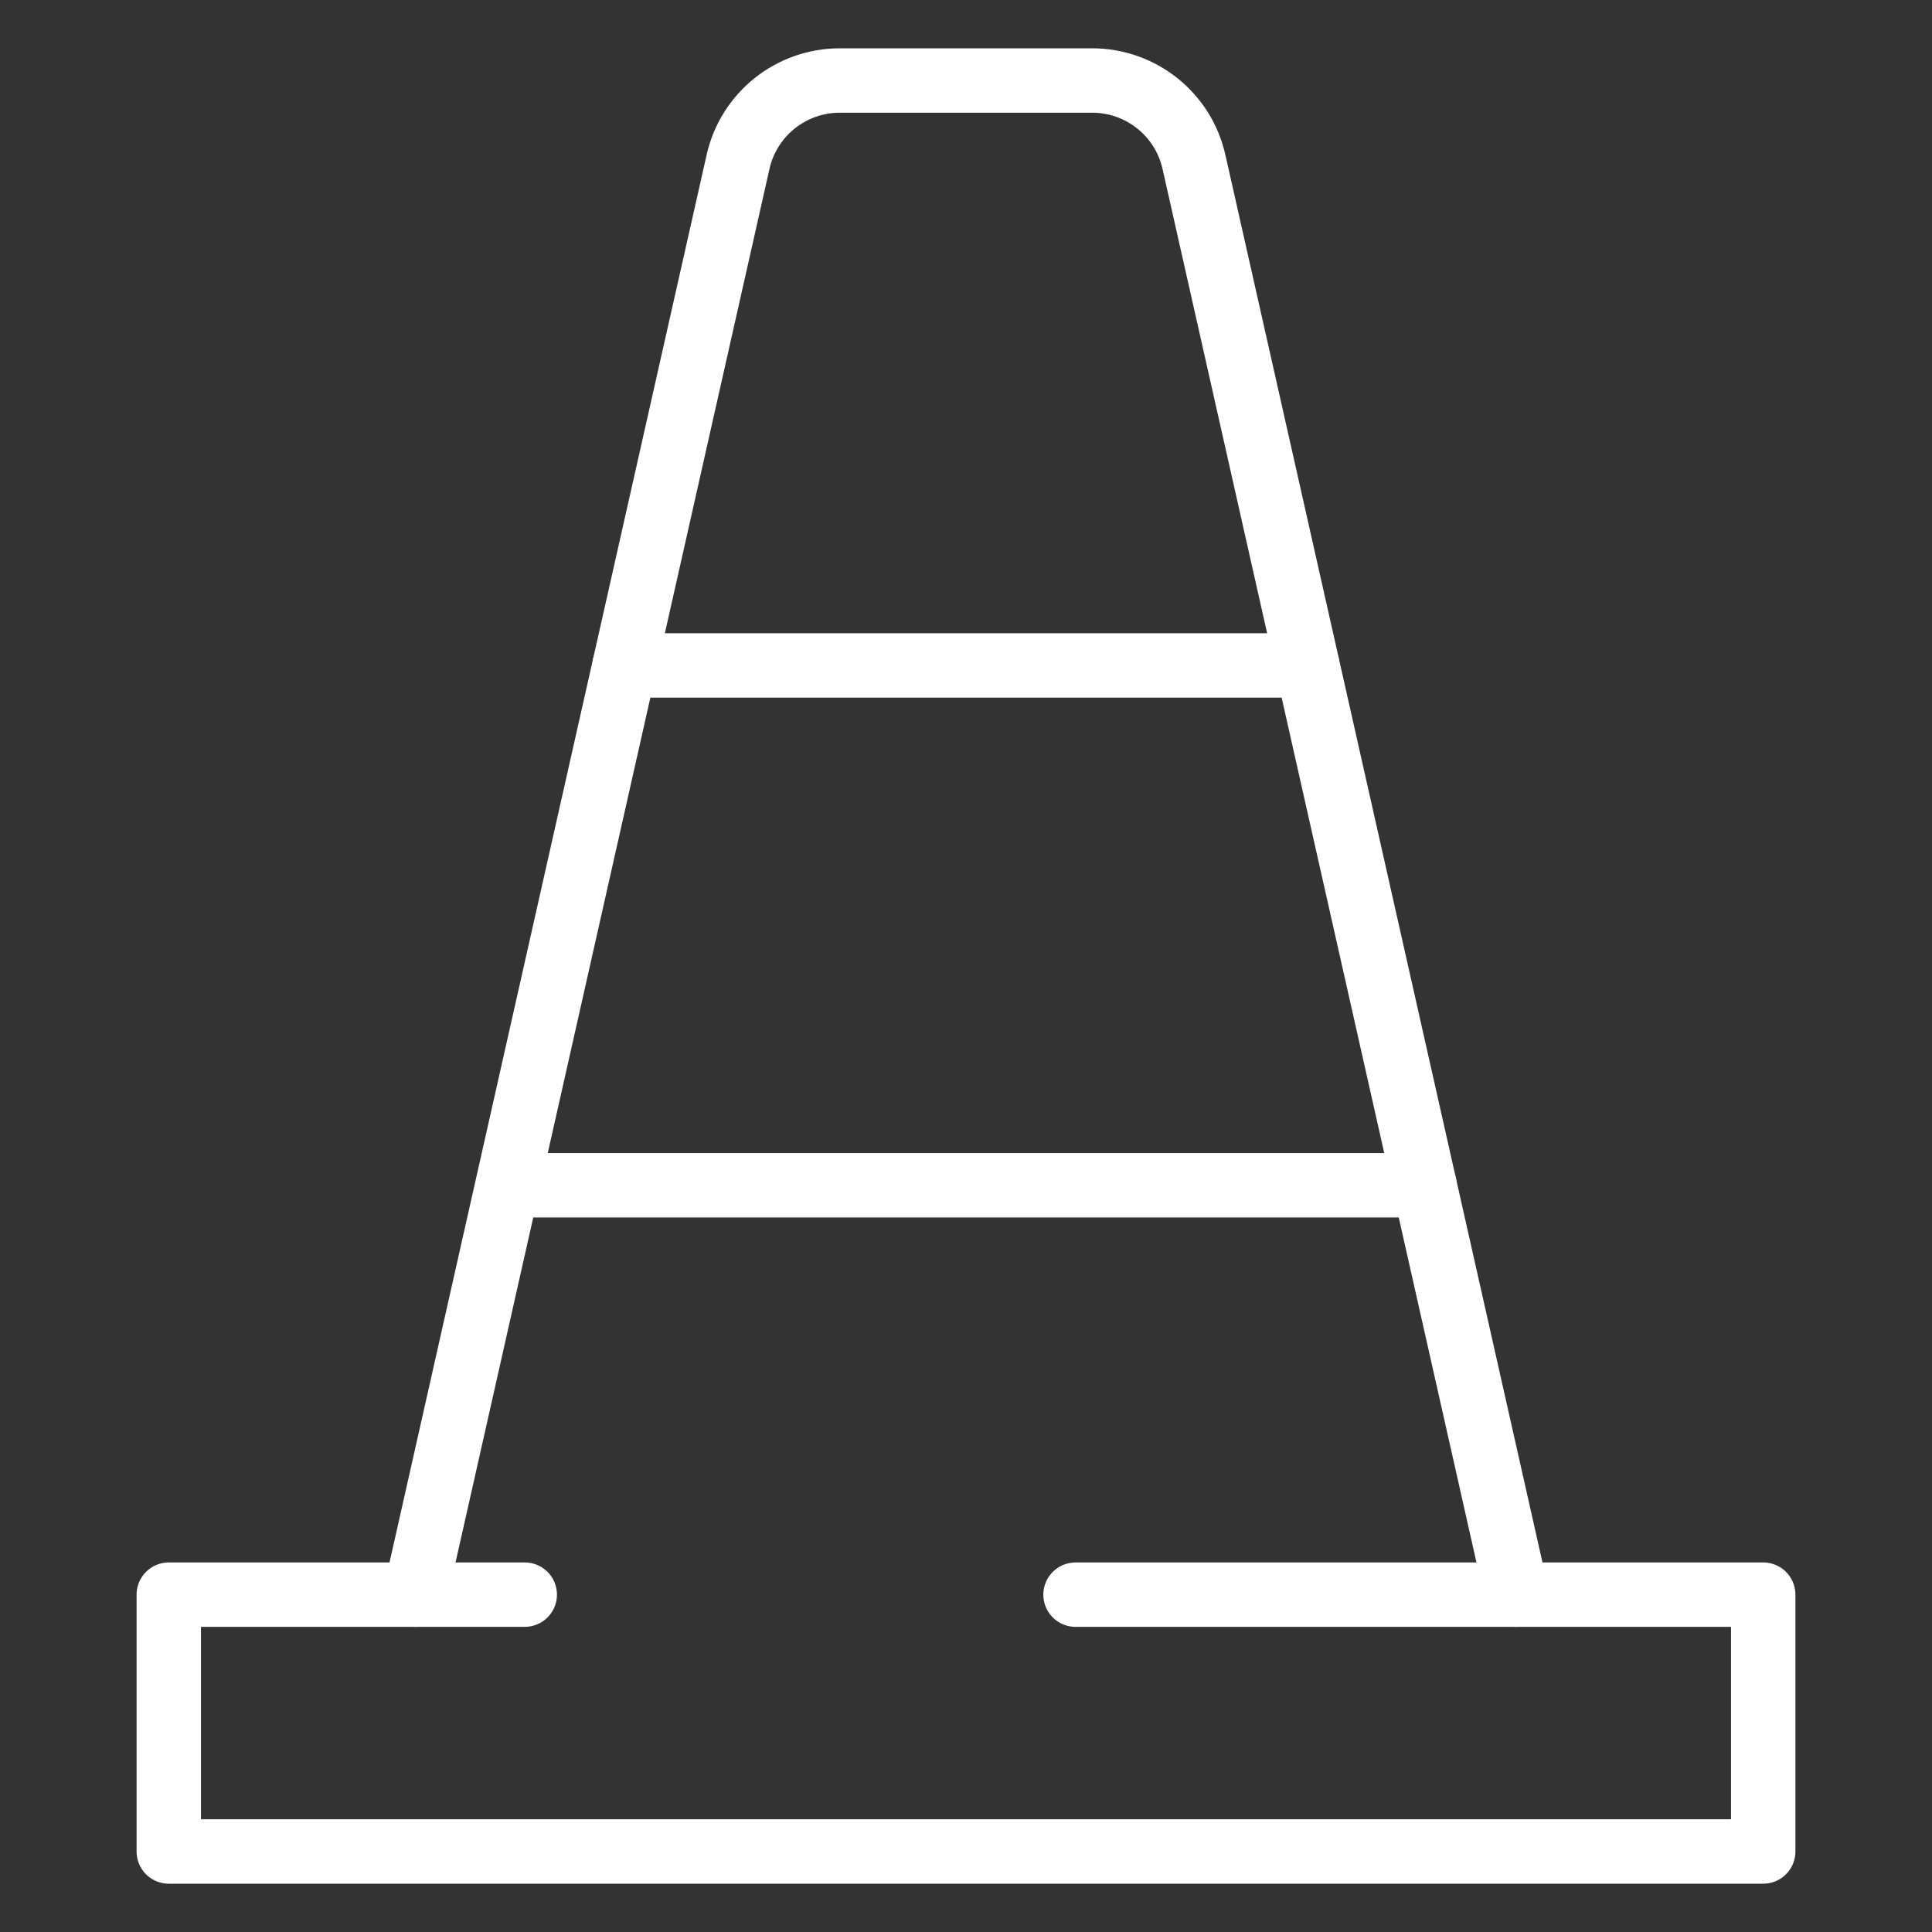 <?xml version="1.0" encoding="utf-8"?>
<!-- Generator: Adobe Illustrator 16.0.0, SVG Export Plug-In . SVG Version: 6.00 Build 0)  -->
<!DOCTYPE svg PUBLIC "-//W3C//DTD SVG 1.1//EN" "http://www.w3.org/Graphics/SVG/1.1/DTD/svg11.dtd">
<svg version="1.1" id="Calque_1" xmlns="http://www.w3.org/2000/svg" xmlns:xlink="http://www.w3.org/1999/xlink" x="0px" y="0px"
	 width="36px" height="36px" viewBox="0 0 36 36" enable-background="new 0 0 36 36" xml:space="preserve">
<rect x="0" y="0" width="36" height="36" fill="#333333" stroke="none"/>
<g>
	<path fill="none" stroke="#FFFFFF" stroke-width="1.2" stroke-linecap="round" stroke-linejoin="round" stroke-miterlimit="10" d="
		M28.262,29.714L22.248,3.018C22.049,2.13,21.26,1.5,20.35,1.5H18h-2.351c-0.91,0-1.698,0.63-1.897,1.518L7.738,29.714"/>
	
		<polyline fill="none" stroke="#FFFFFF" stroke-width="1.2" stroke-linecap="round" stroke-linejoin="round" stroke-miterlimit="10" points="
		9.778,29.714 3.145,29.714 3.145,34.5 18,34.5 32.855,34.5 32.855,29.714 20.041,29.714 	"/>
	
		<line fill="none" stroke="#FFFFFF" stroke-width="1.2" stroke-linecap="round" stroke-linejoin="round" stroke-miterlimit="10" x1="26.544" y1="22.086" x2="9.903" y2="22.086"/>
	
		<line fill="none" stroke="#FFFFFF" stroke-width="1.2" stroke-linecap="round" stroke-linejoin="round" stroke-miterlimit="10" x1="24.361" y1="12.399" x2="11.639" y2="12.399"/>
</g>
</svg>
